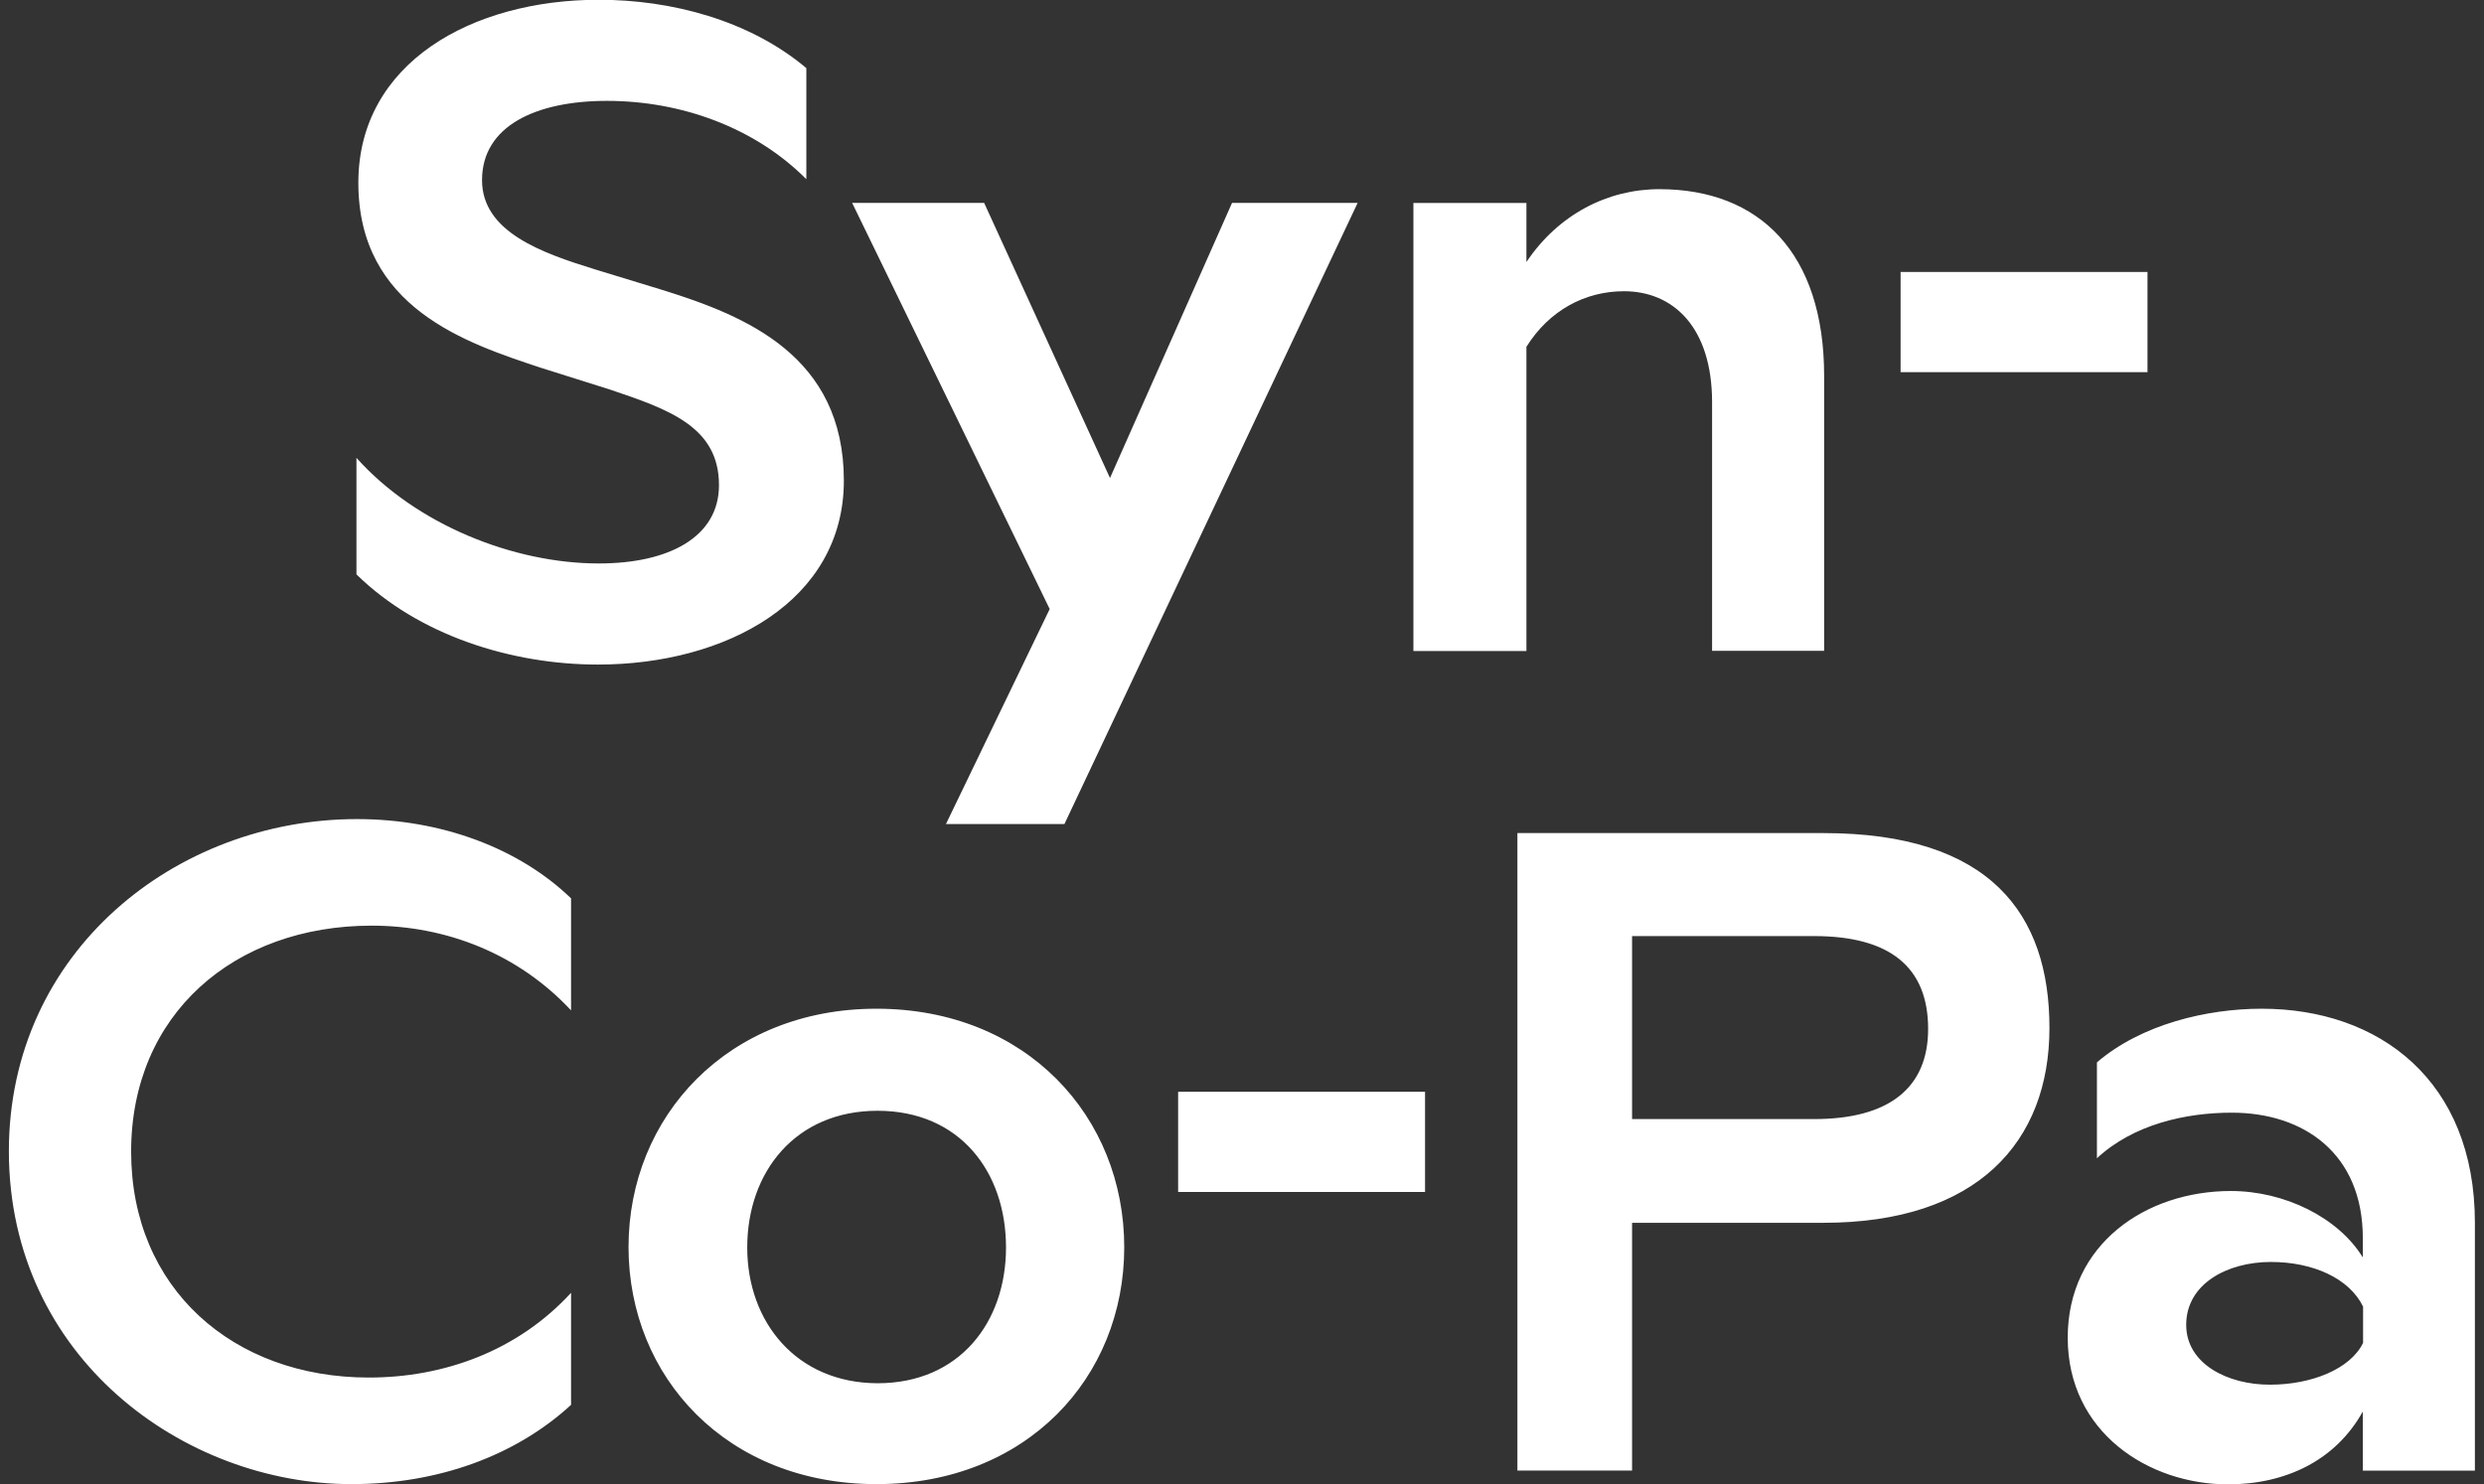 <?xml version="1.0" encoding="UTF-8"?><svg id="Layer_1" xmlns="http://www.w3.org/2000/svg" width="1046.271" height="625.3" viewBox="0 0 1046.271 625.3"><rect x="0" y="0" width="1046.271" height="625.3" fill="#333333" stroke="none"/><defs><style>.cls-1{fill:#fff;}</style></defs><path class="cls-1" d="M920.836,558.2c0-17.3,17.3-26.5,35.7-26.5,17.7,0,33,6.9,38.8,18.8v15.3c-5.4,11.1-21.9,17.6-39.1,17.6-17.8.1-35.4-8.7-35.4-25.2M995.236,521.7v8.1c-10.4-16.9-33-28-55.6-28-35.7,0-68.7,22.3-68.7,61.8,0,39.9,34.1,61.8,67.5,61.8,24.2,0,45.3-10,56.8-30.7v24.9h47.2v-104.4c0-59.9-40.3-90.2-89.8-90.2-23,0-50.6,6.5-69.4,22.6v40.4c15.3-14.2,37.2-19.2,56.8-19.2,30.3,0,55.2,17.2,55.2,52.9M687.436,471.5v-77.1h76.7c31.8,0,48,13,48,39.1,0,24.9-16.5,38-48,38h-76.7ZM639.136,619.6h48.3v-104.4h80.6c64.8,0,95.2-34.1,95.2-82.1s-24.9-82.1-95.2-82.1h-128.9v268.6ZM496.236,502.2h104v-42.2h-104v42.2ZM314.736,525.6c0-31.8,20.3-57.6,54.9-57.6s54.1,25.7,54.1,57.6c0,31.5-19.6,57.2-54.1,57.2-34.2-.1-54.9-25.8-54.9-57.2M369.136,625.3c63.3,0,104.4-44.9,104.4-99.8s-41.1-100.5-104.4-100.5c-62.5,0-104.4,45.3-104.4,100.5.1,54.9,41.5,99.8,104.4,99.8M148.036,625.3c36.4,0,69.1-11.9,92.5-33.4v-47.2c-22.6,24.6-53.7,35.7-85.2,35.7-57.2,0-100.1-37.6-100.1-95.2,0-57.9,43.4-95.2,101.3-95.2,31.5,0,61.8,11.9,84,35.7v-47.2c-21.9-21.1-54.5-33.4-90.2-33.4-76,0-146.6,55.6-146.6,140,.1,86.9,73.7,140.2,144.3,140.2"/><path class="cls-1" d="M800.536,156.8h104v-42.2h-104v42.2ZM721.136,169.5v104.7h47.2v-115.8c0-51.8-27.2-78.7-69.4-78.7-21.9,0-42.6,10.7-56,30.7v-24.9h-47.6v188.8h47.6v-128.2c9.6-15.3,24.6-23.4,41.1-23.4,20.6,0,37.1,15,37.1,46.8M398.436,347.2h49.9l123.5-261.7h-52.9l-51.4,115.9-53-115.9h-55.6l83.2,171.1-43.7,90.6ZM251.836,280c54.1,0,103.6-26.9,103.6-77.5,0-52.6-41.4-69.4-76-80.2l-28.8-8.8c-22.3-6.9-47.6-15.7-47.6-37.6,0-23,23-33.4,52.6-33.4,31.1,0,62.2,11.1,84,33V28.7C315.536,8.4,282.536-.1,252.236-.1c-53.3,0-101.3,26.5-101.3,77.1,0,52.6,45.3,67.5,76.7,77.9l29.2,9.2c24.9,8.4,46,15.7,46,40.3,0,21.9-21.1,33-50.6,33-36.1,0-77.1-16.5-102.1-44.5v49.1c26.2,25.7,65.3,38,101.7,38"/></svg>